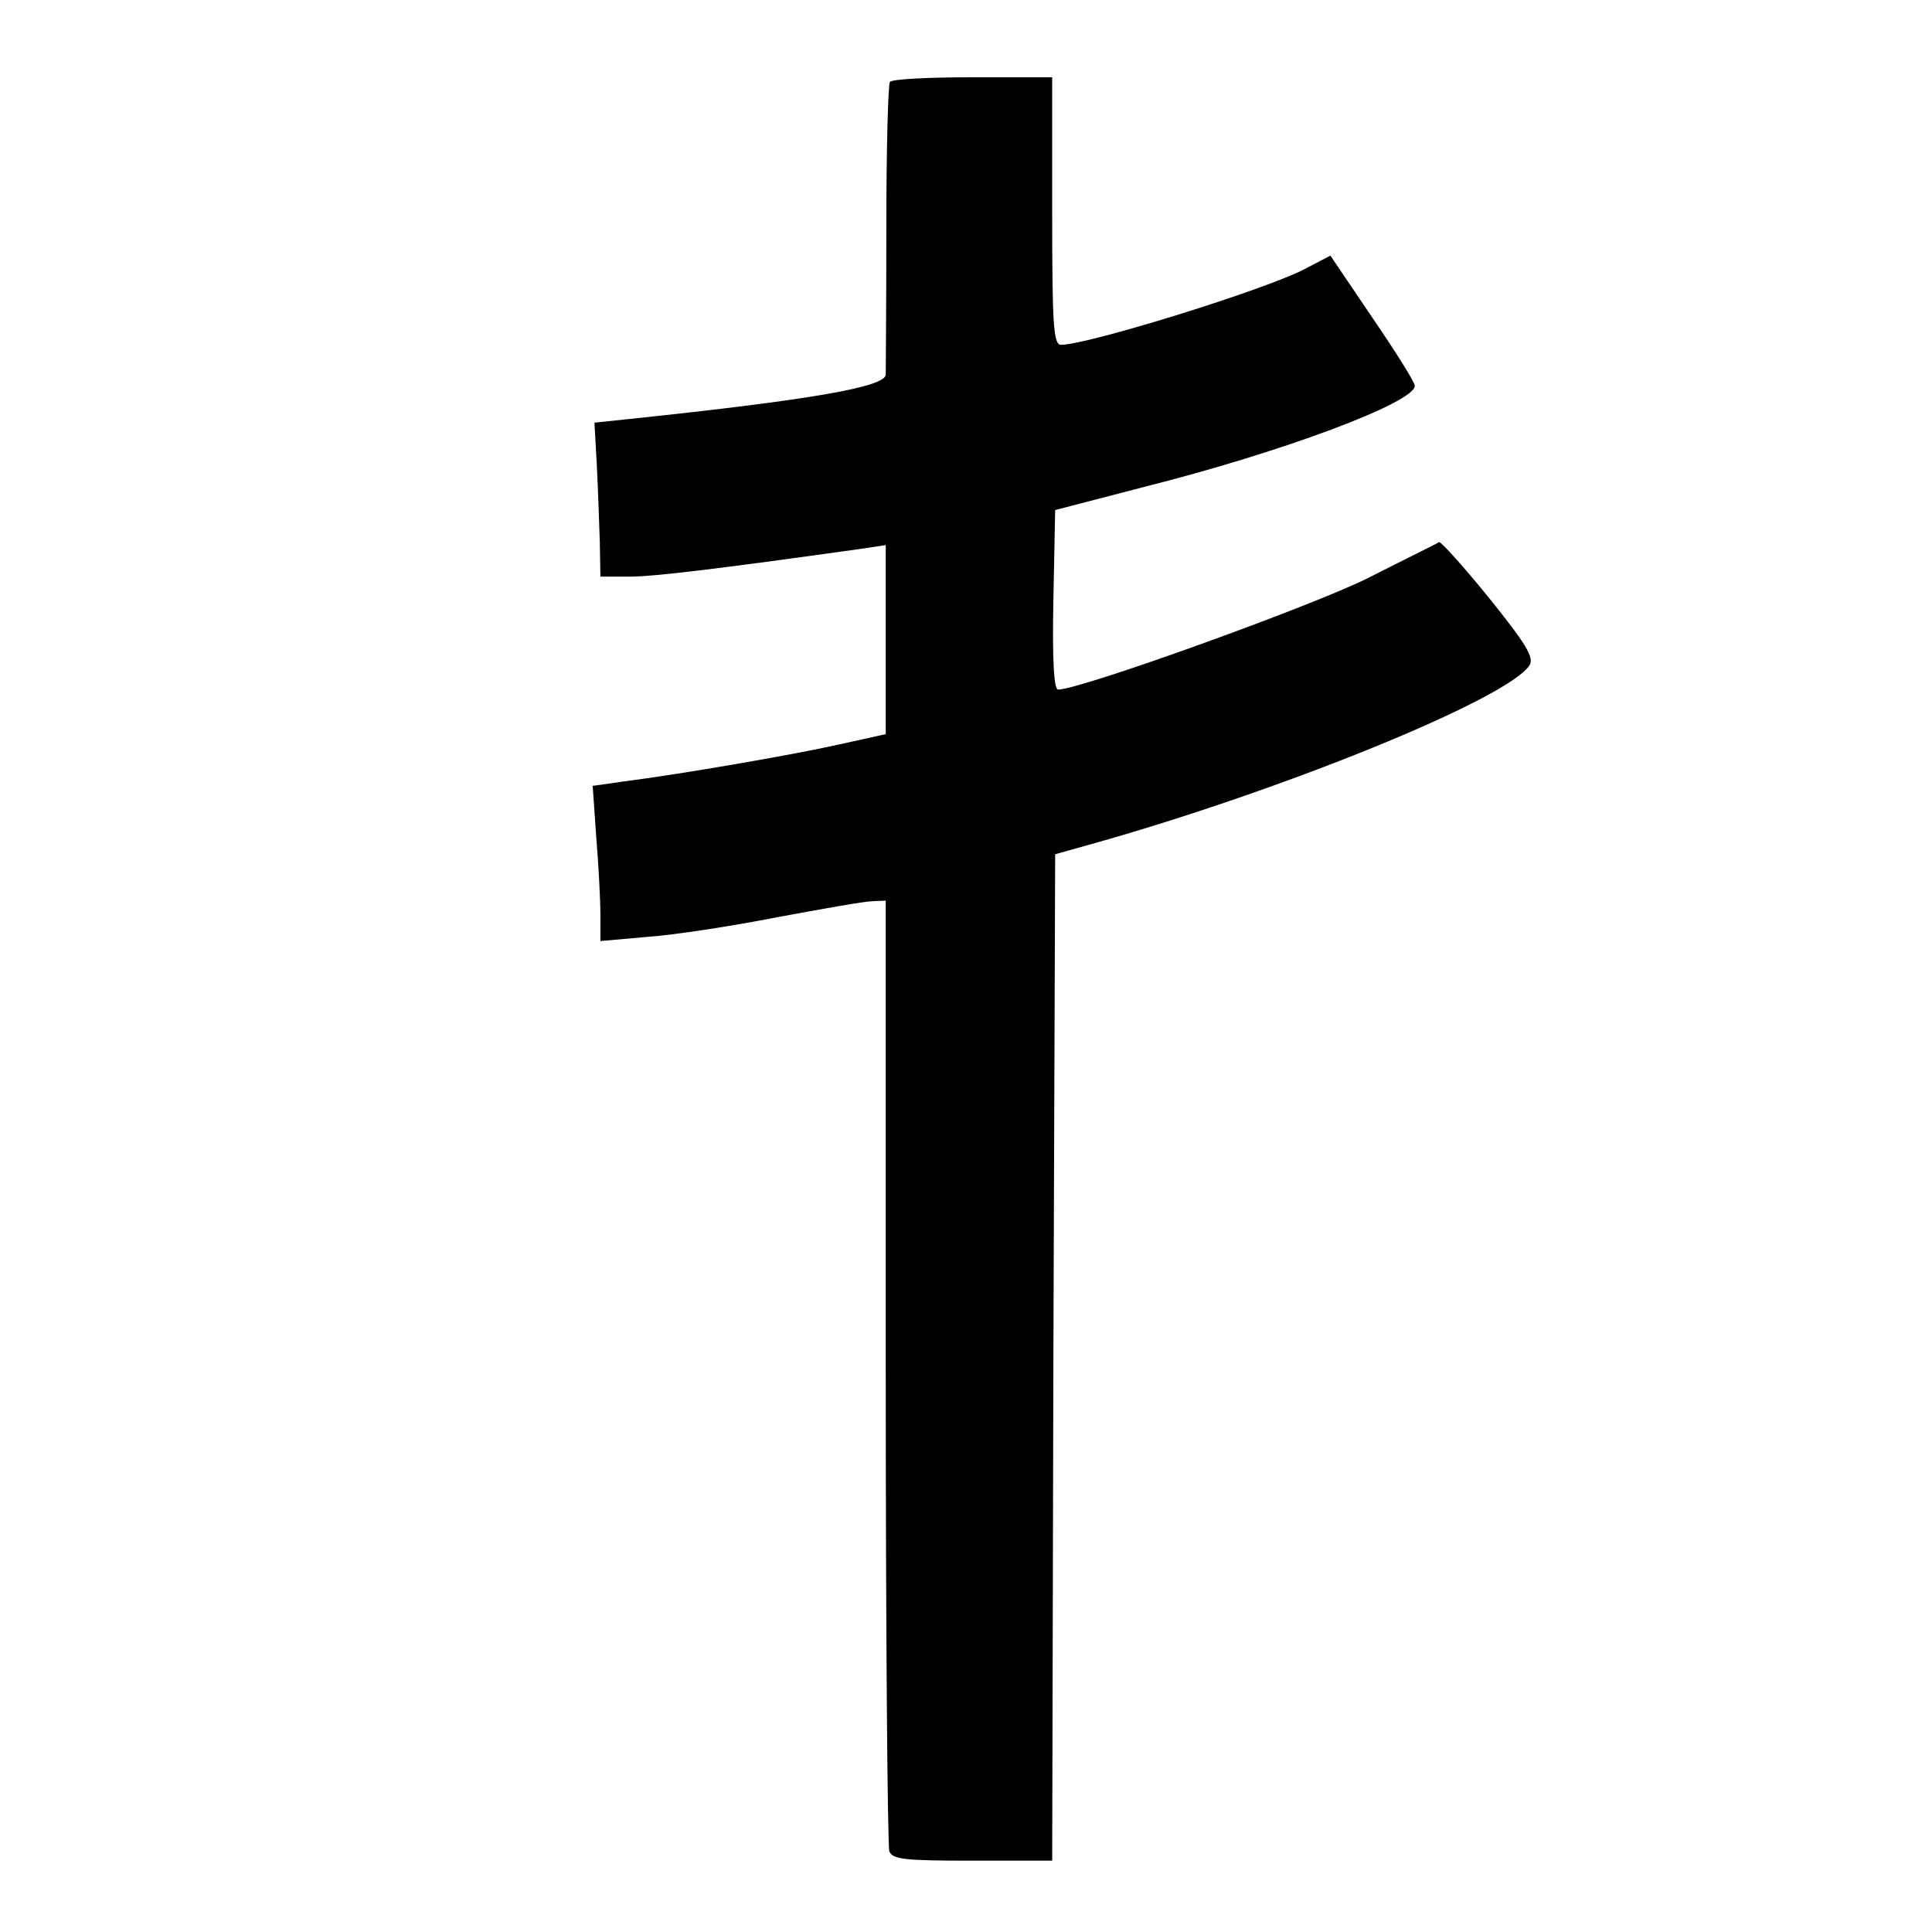 <?xml version="1.0" standalone="no"?>
<!DOCTYPE svg PUBLIC "-//W3C//DTD SVG 20010904//EN"
 "http://www.w3.org/TR/2001/REC-SVG-20010904/DTD/svg10.dtd">
<svg version="1.0" xmlns="http://www.w3.org/2000/svg"
 width="325pt" height="325pt" viewBox="0 0 325 325"
 preserveAspectRatio="xMidYMid meet">
<g transform="translate(0,325) scale(0.1,-0.1)"
fill="#000000" stroke="none">
<path d="M1497 3112 c-3 -4 -6 -113 -6 -242 0 -129 -1 -242 -1 -250 0 -21
-128 -43 -433 -75 l-57 -6 4 -72 c2 -40 4 -98 5 -129 l1 -58 49 0 c41 0 148
13 384 46 l47 7 0 -159 0 -159 -77 -17 c-75 -17 -265 -50 -367 -63 l-49 -7 6
-86 c4 -48 7 -107 7 -131 l0 -44 79 7 c44 3 142 18 218 33 76 14 148 27 161
27 l22 1 0 -791 c0 -436 3 -799 6 -808 5 -14 26 -16 140 -16 l134 0 2 846 3
847 50 14 c328 91 713 248 748 304 8 13 -6 36 -68 113 -43 53 -81 95 -84 94
-3 -2 -58 -29 -121 -61 -97 -48 -483 -187 -520 -187 -7 0 -10 47 -8 151 l3
151 150 39 c234 59 455 142 455 170 0 6 -32 57 -71 114 l-71 105 -46 -24 c-72
-36 -363 -126 -407 -126 -13 0 -15 32 -15 225 l0 225 -134 0 c-74 0 -137 -3
-139 -8z"/>
</g>
</svg>
